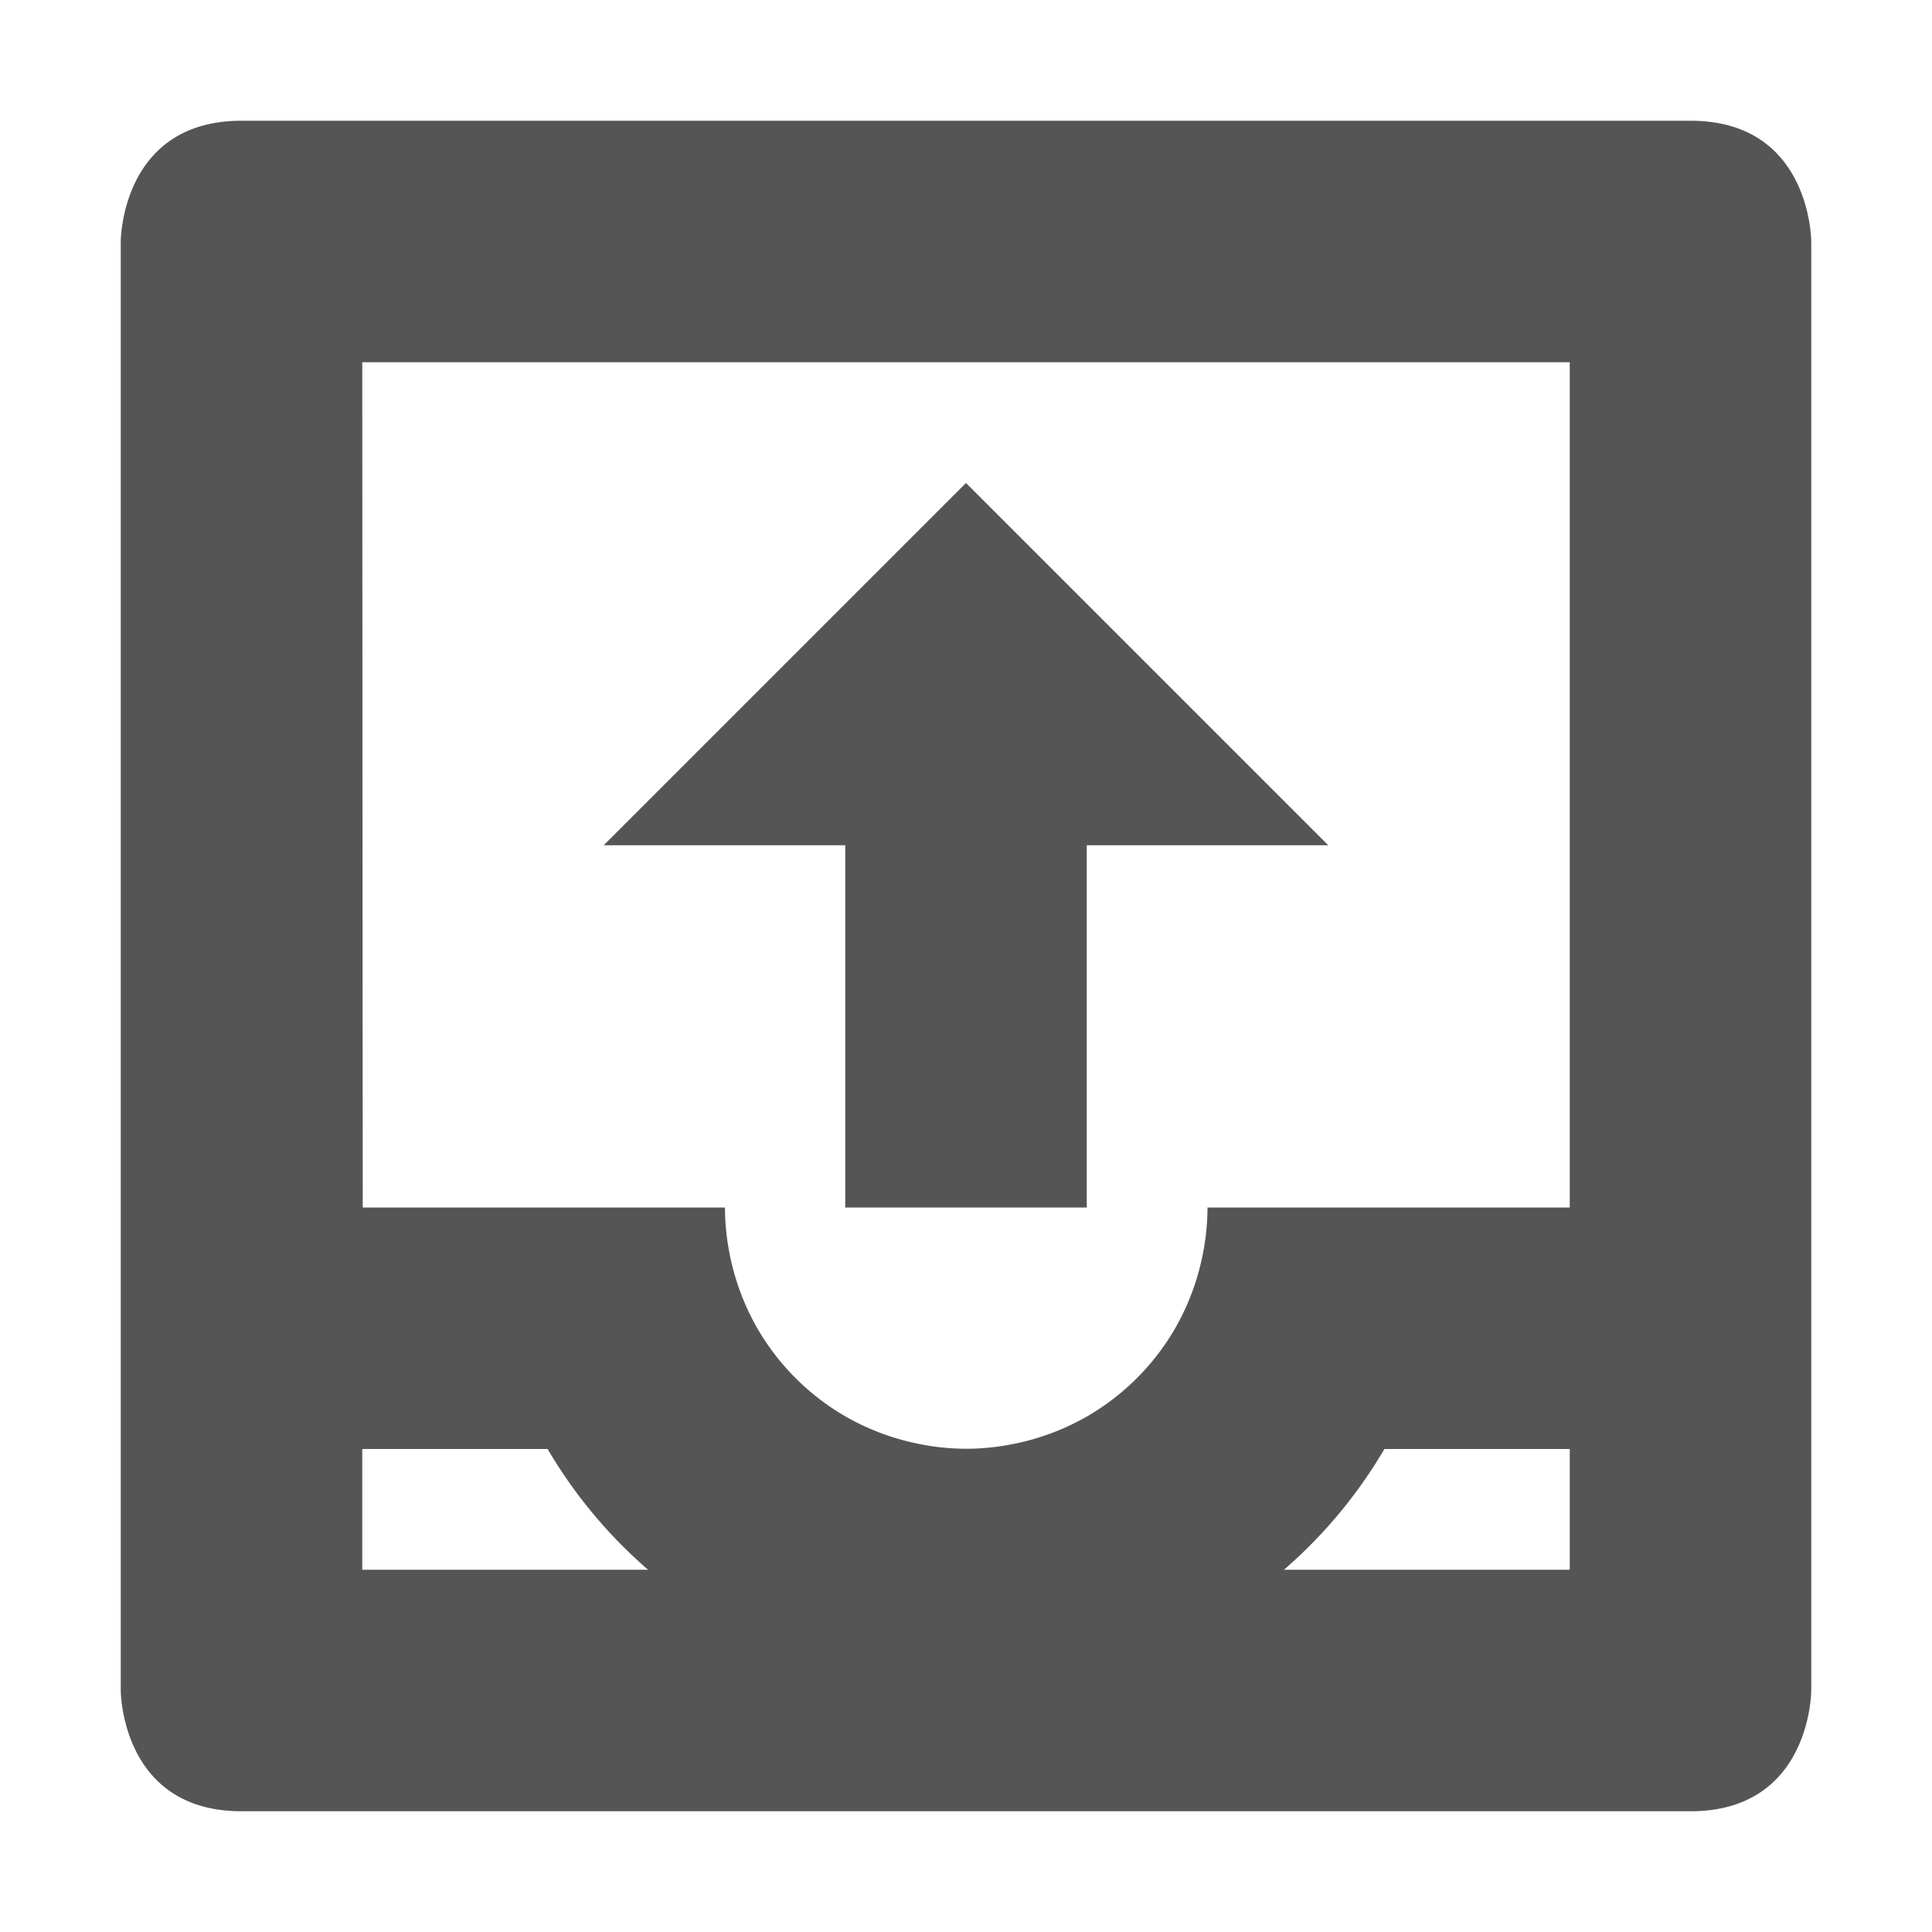 <svg width="16" height="16" version="1.1" xmlns="http://www.w3.org/2000/svg">
 <path d="m2 1c-1 0-1 1-1 1v12s0 1 1 1h12c1 0 1-1 1-1v-12s0-1-1-1h-9zm1 2h10v7h-3a2 2 0 0 1-0.029 0.334c-0.001 0.007-0.003 0.014-0.004 0.021a2 2 0 0 1-0.088 0.328 2 2 0 0 1-0.146 0.316 2 2 0 0 1-0.732 0.732 2 2 0 0 1-0.316 0.146 2 2 0 0 1-0.328 0.088c-0.007 0.001-0.014 0.003-0.021 0.004a2 2 0 0 1-0.334 0.029 2 2 0 0 1-0.334-0.029 2 2 0 0 1-0.021-0.004 2 2 0 0 1-0.328-0.088 2 2 0 0 1-0.316-0.146 2 2 0 0 1-0.732-0.732 2 2 0 0 1-0.146-0.316 2 2 0 0 1-0.088-0.328 2 2 0 0 1-0.004-0.021 2 2 0 0 1-0.029-0.334h-3zm0 9h1.535a4 4 0 0 0 0.832 1h-2.367zm8.465 0h1.535v1h-2.367a4 4 0 0 0 0.832-1z" fill="#555555"/>
 <path d="m7 10v-3h-2l3-3 3 3h-2v3z" fill="#555555" stroke-width=".5"/>
</svg>
